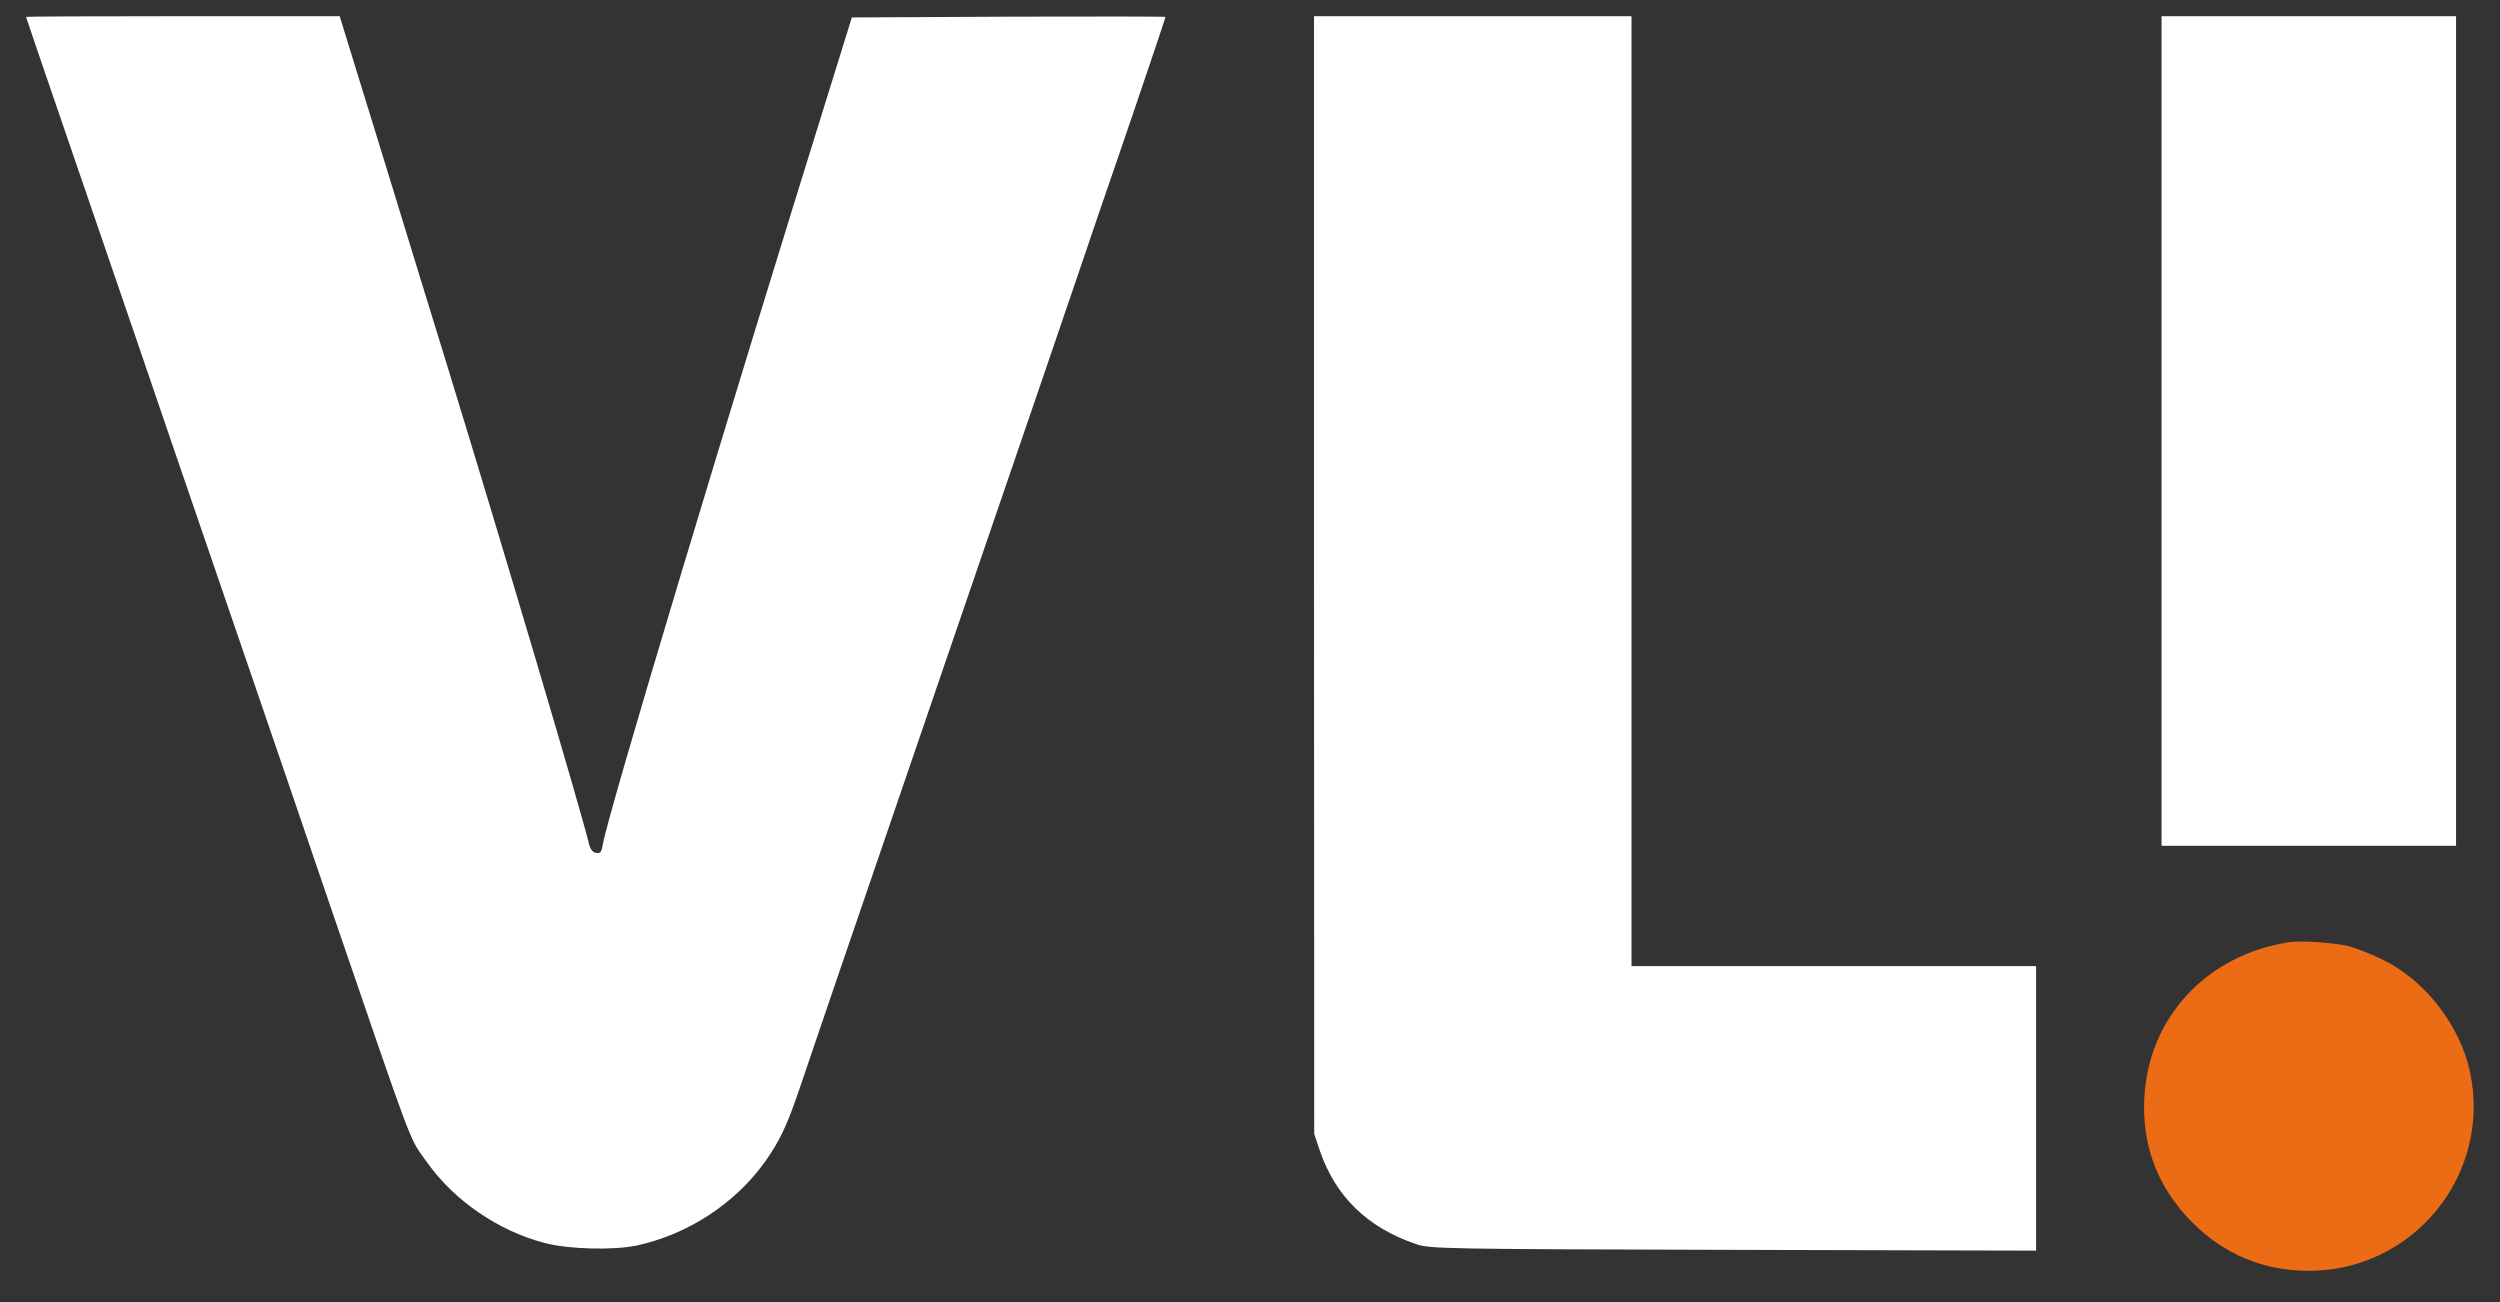 <svg width="48" height="25" viewBox="0 0 48 25" fill="none" xmlns="http://www.w3.org/2000/svg">
<rect x="0" y="0" width="48" height="25" fill="#333333" stroke="none"/>
<g clip-path="url(#clip0_4060_32125)">
<path d="M43.935 18.093C42.367 18.339 41.256 19.533 41.172 21.062C41.118 21.991 41.428 22.803 42.087 23.466C42.696 24.081 43.458 24.4 44.328 24.4C46.339 24.4 47.839 22.557 47.426 20.59C47.234 19.681 46.55 18.806 45.73 18.417C45.498 18.304 45.203 18.191 45.076 18.162C44.8 18.098 44.151 18.053 43.935 18.093Z" fill="#EC6B15"/>
<path d="M0.5 0.325C0.5 0.33 0.844 1.343 1.267 2.572C1.69 3.801 2.309 5.61 2.644 6.589C2.978 7.572 3.528 9.175 3.863 10.153C5.421 14.696 5.746 15.645 6.316 17.321C7.988 22.198 7.84 21.815 8.199 22.316C8.72 23.053 9.571 23.634 10.456 23.865C10.923 23.988 11.778 24.007 12.225 23.914C13.204 23.702 14.108 23.113 14.684 22.311C14.959 21.923 15.101 21.633 15.323 20.984C15.426 20.684 15.755 19.71 16.06 18.82C16.365 17.926 17.481 14.666 18.543 11.569C19.605 8.472 20.613 5.527 20.785 5.016C20.957 4.509 21.242 3.668 21.424 3.147C21.852 1.903 22.378 0.34 22.378 0.325C22.378 0.316 21.021 0.316 19.369 0.32L16.355 0.335L16.119 1.097C13.98 7.946 11.675 15.615 11.576 16.205C11.552 16.357 11.532 16.387 11.449 16.377C11.38 16.367 11.331 16.308 11.306 16.19C11.124 15.458 9.669 10.546 8.617 7.12C8.425 6.495 7.874 4.711 7.398 3.152L6.522 0.311H3.514C1.857 0.311 0.5 0.316 0.5 0.325Z" fill="white"/>
<path d="M25.229 11.038L25.233 21.77L25.342 22.095C25.642 22.975 26.261 23.575 27.195 23.889C27.451 23.978 27.775 23.983 33.281 23.997L39.093 24.012V21.279V18.55H35.209H31.325V9.43V0.311H28.277H25.229V11.038Z" fill="white"/>
<path d="M41.502 8.275V16.239H44.329H47.156V8.275V0.311H44.329H41.502V8.275Z" fill="white"/>
</g>
<defs>
<clipPath id="clip0_4060_32125">
<rect width="47" height="24.09" fill="white" transform="translate(0.5 0.311)"/>
</clipPath>
</defs>
</svg>
